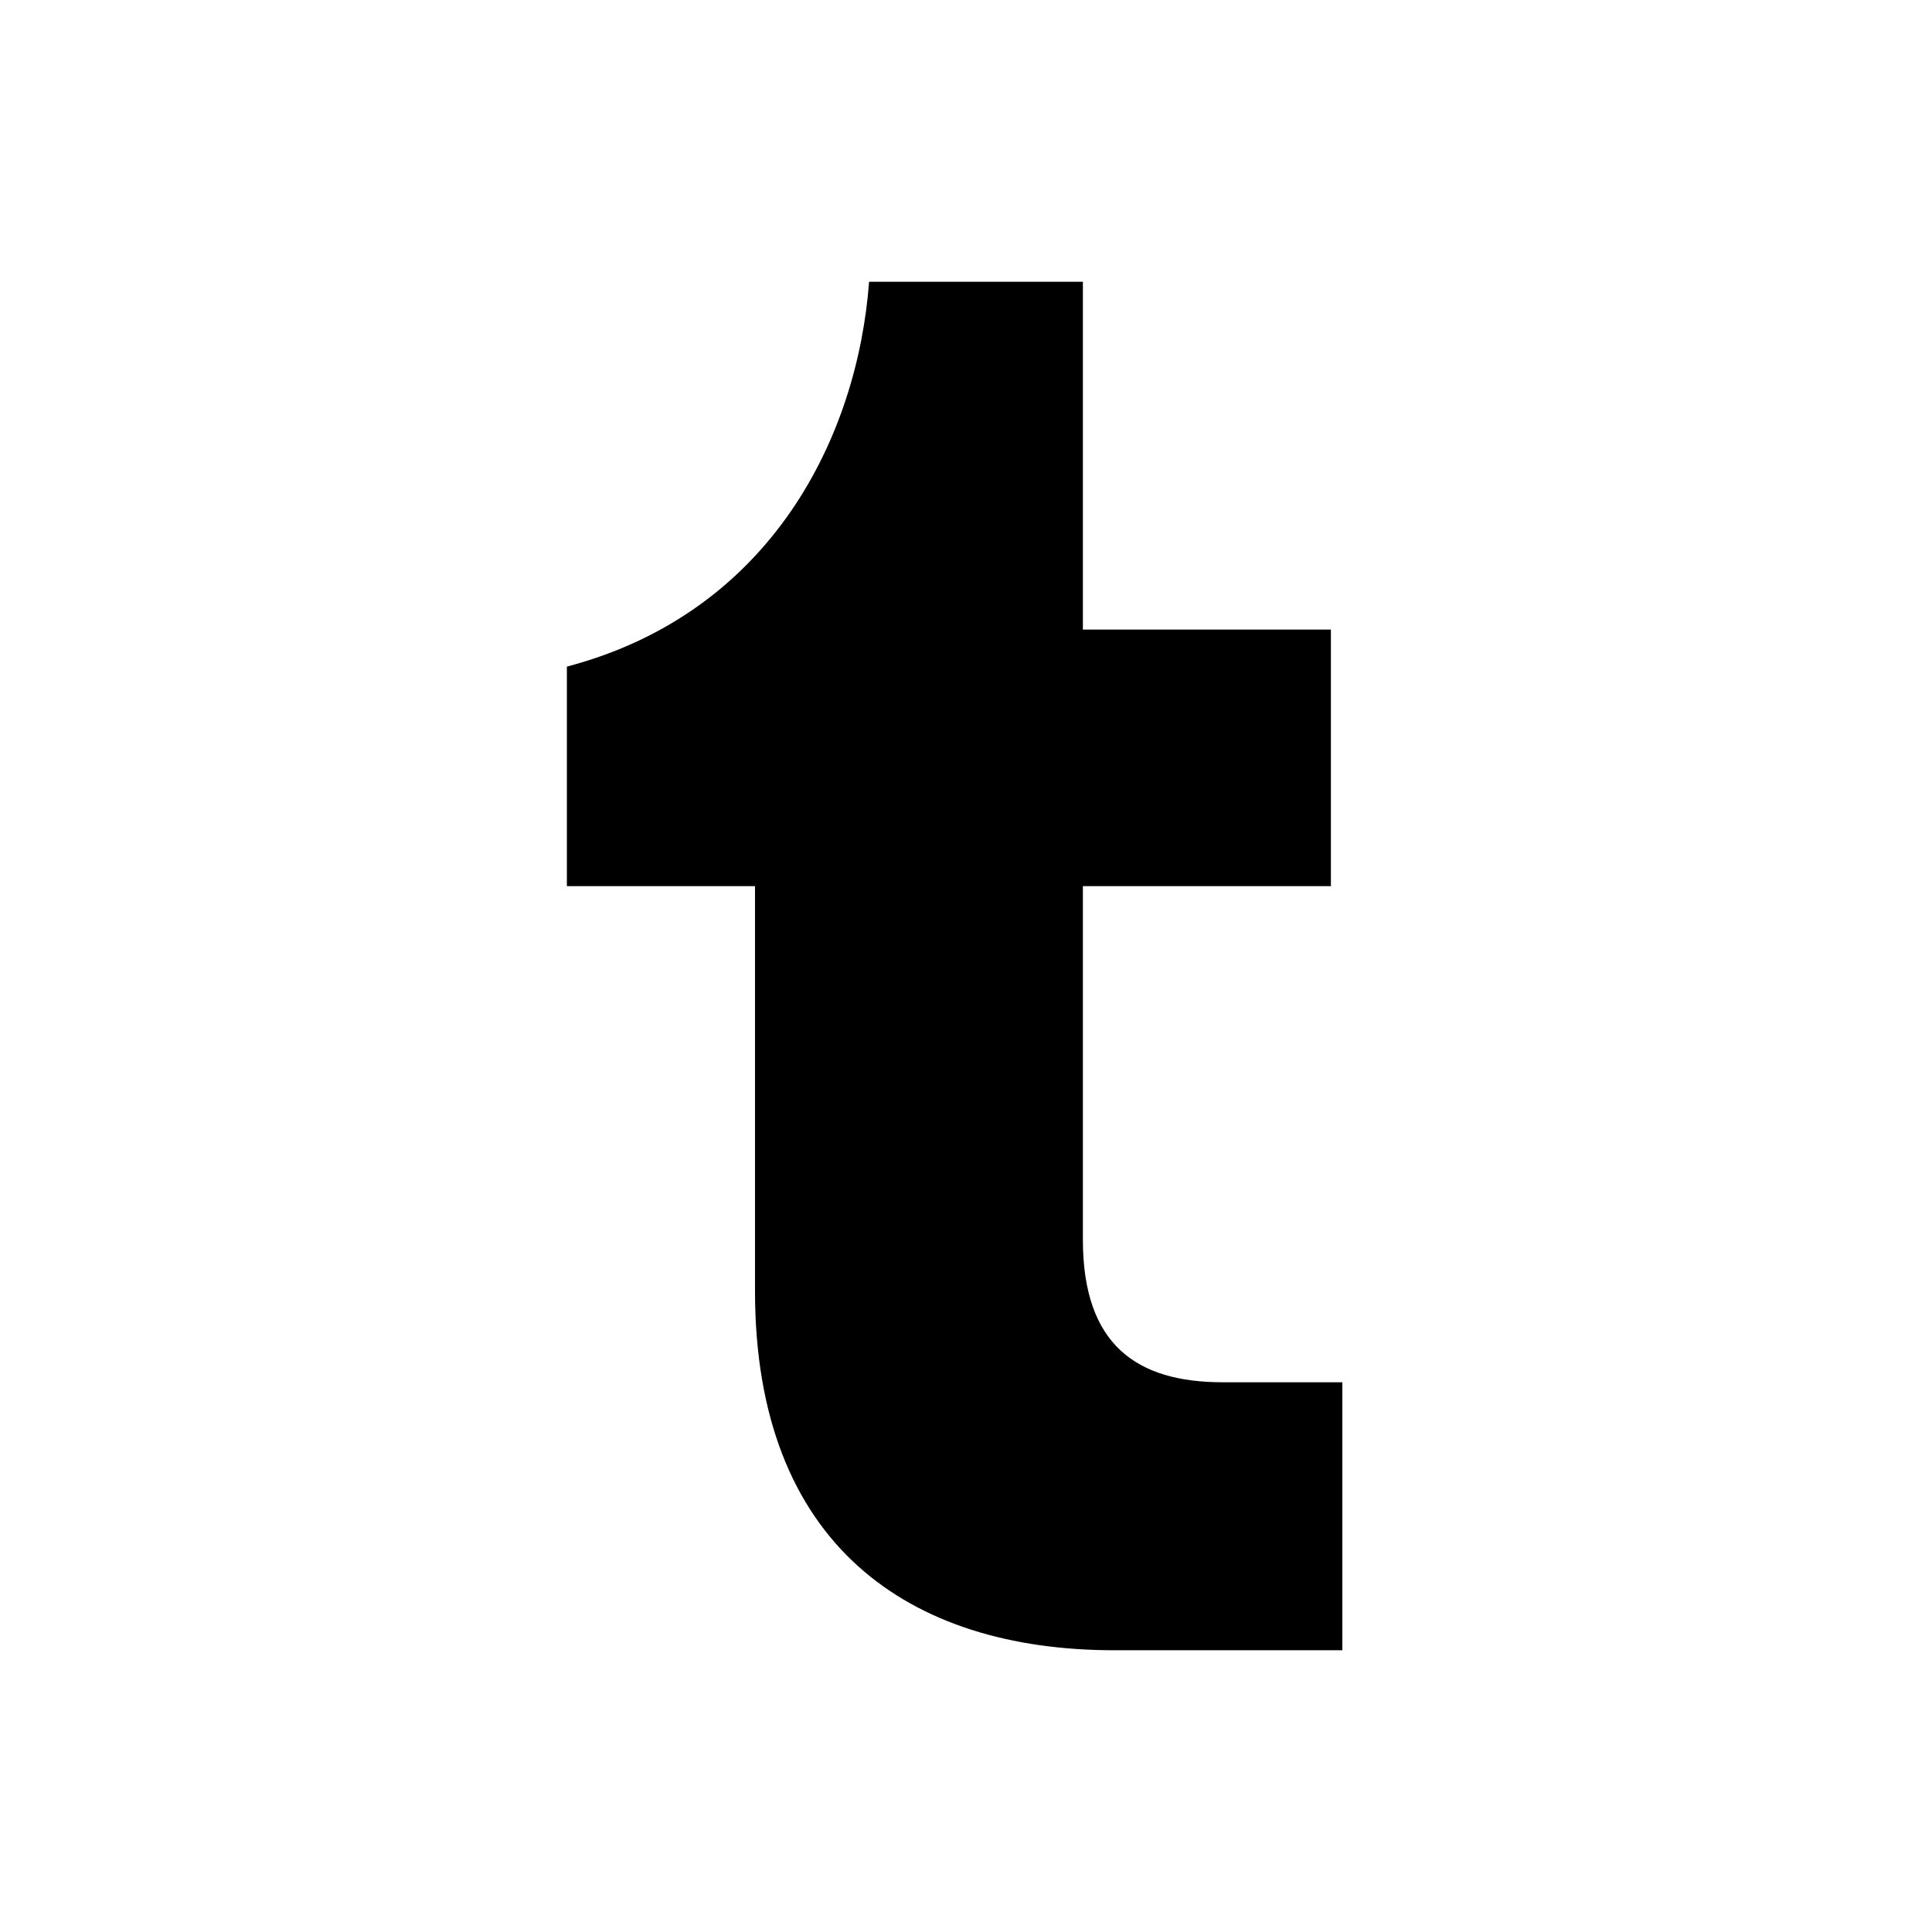 <svg width="24" height="24" viewBox="0 0 24 24" fill="none" xmlns="http://www.w3.org/2000/svg">
<path d="M13.842 20.5C11.292 20.5 9.379 19.19 9.379 16.038V11.008H7.042V8.281C9.592 7.608 10.654 5.412 10.796 3.5H13.452V7.821H16.533V11.008H13.452V15.4C13.452 16.71 14.125 17.171 15.188 17.171H16.675V20.5H13.842Z" fill="black"/>
</svg>
